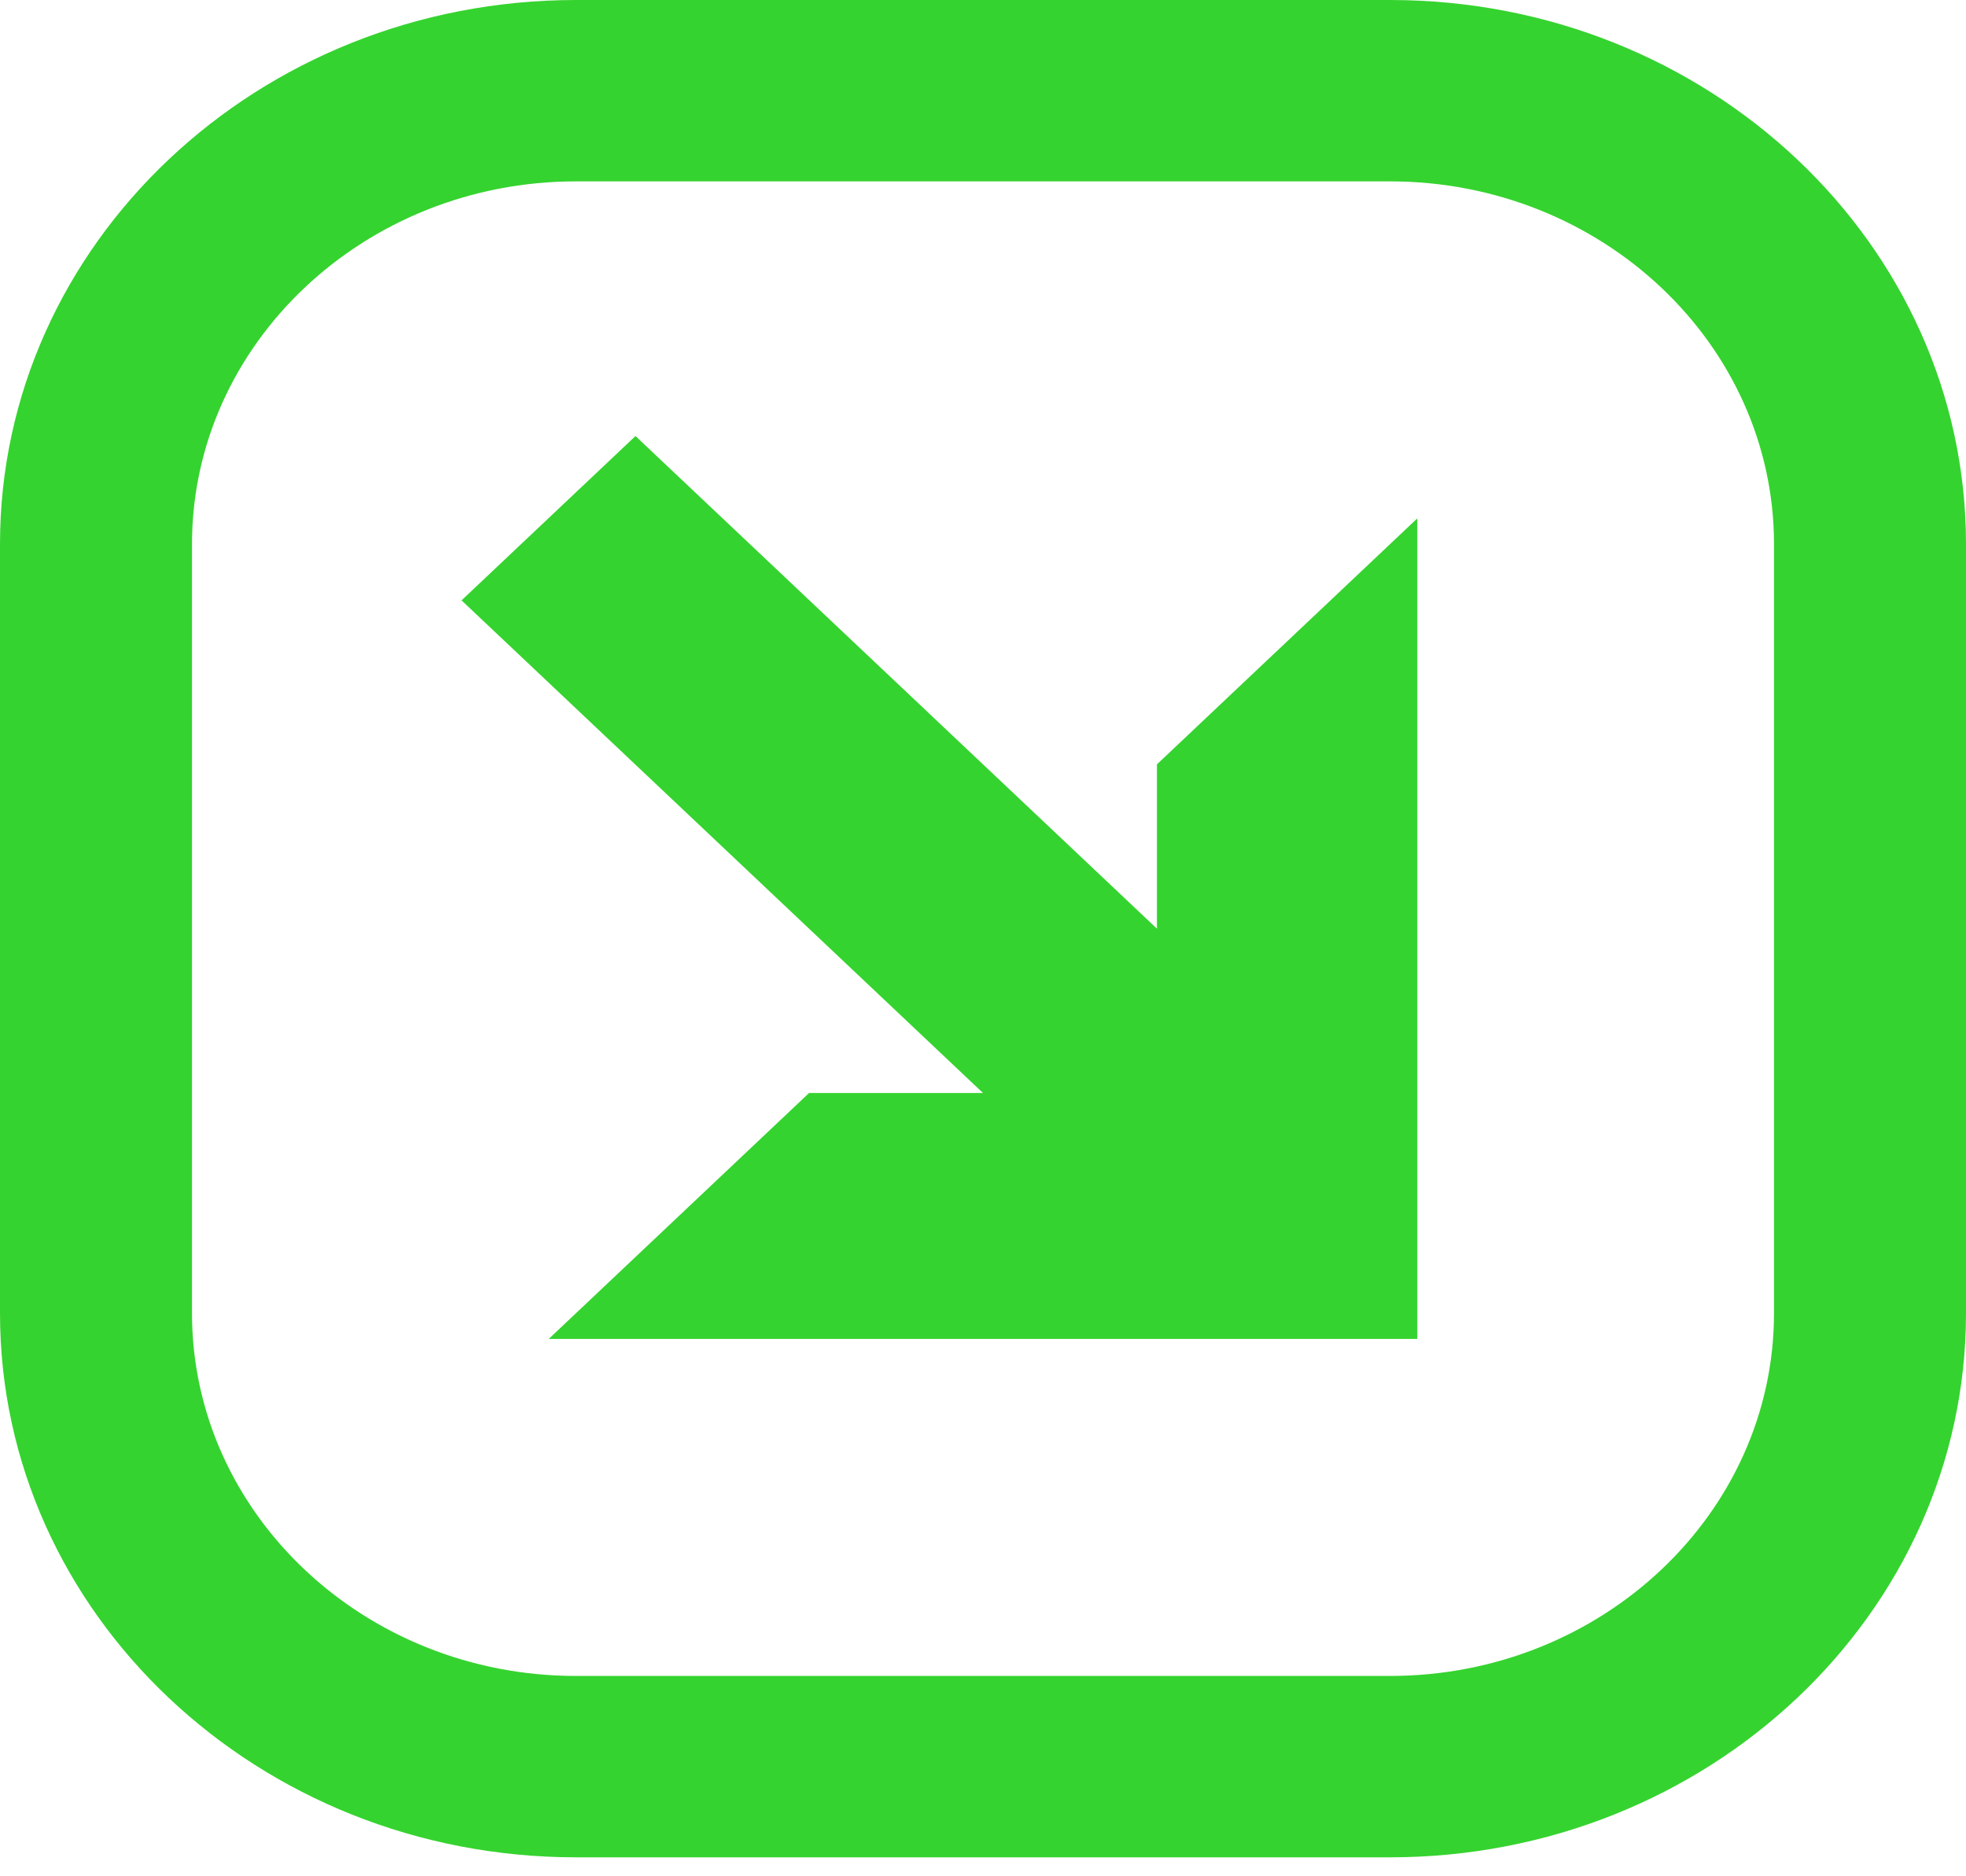 <svg width="88" height="84" viewBox="0 0 88 84" fill="none" xmlns="http://www.w3.org/2000/svg">
<path d="M25.781 83.151L62.219 83.151C76.45 83.151 88 72.238 88 58.791L88 24.361C88 10.914 76.45 9.54099e-07 62.219 2.12968e-06L25.781 5.13964e-06C11.55 6.31522e-06 -1.42491e-05 10.914 -1.30049e-05 24.361L-9.81945e-06 58.791C-8.57532e-06 72.238 11.55 83.151 25.781 83.151ZM8.594 24.361C8.594 15.406 16.304 8.12 25.781 8.12L62.219 8.12C71.696 8.12 79.406 15.406 79.406 24.361L79.406 58.791C79.406 67.746 71.696 75.031 62.219 75.031L25.781 75.031C16.304 75.031 8.594 67.746 8.594 58.791L8.594 24.361ZM36.214 48.933L44 48.933L20.659 26.878L28.445 19.521L51.786 41.576L51.786 34.219L63.439 23.208L63.439 59.944L24.561 59.944L36.214 48.933Z" fill="#35D32F"/>
</svg>
